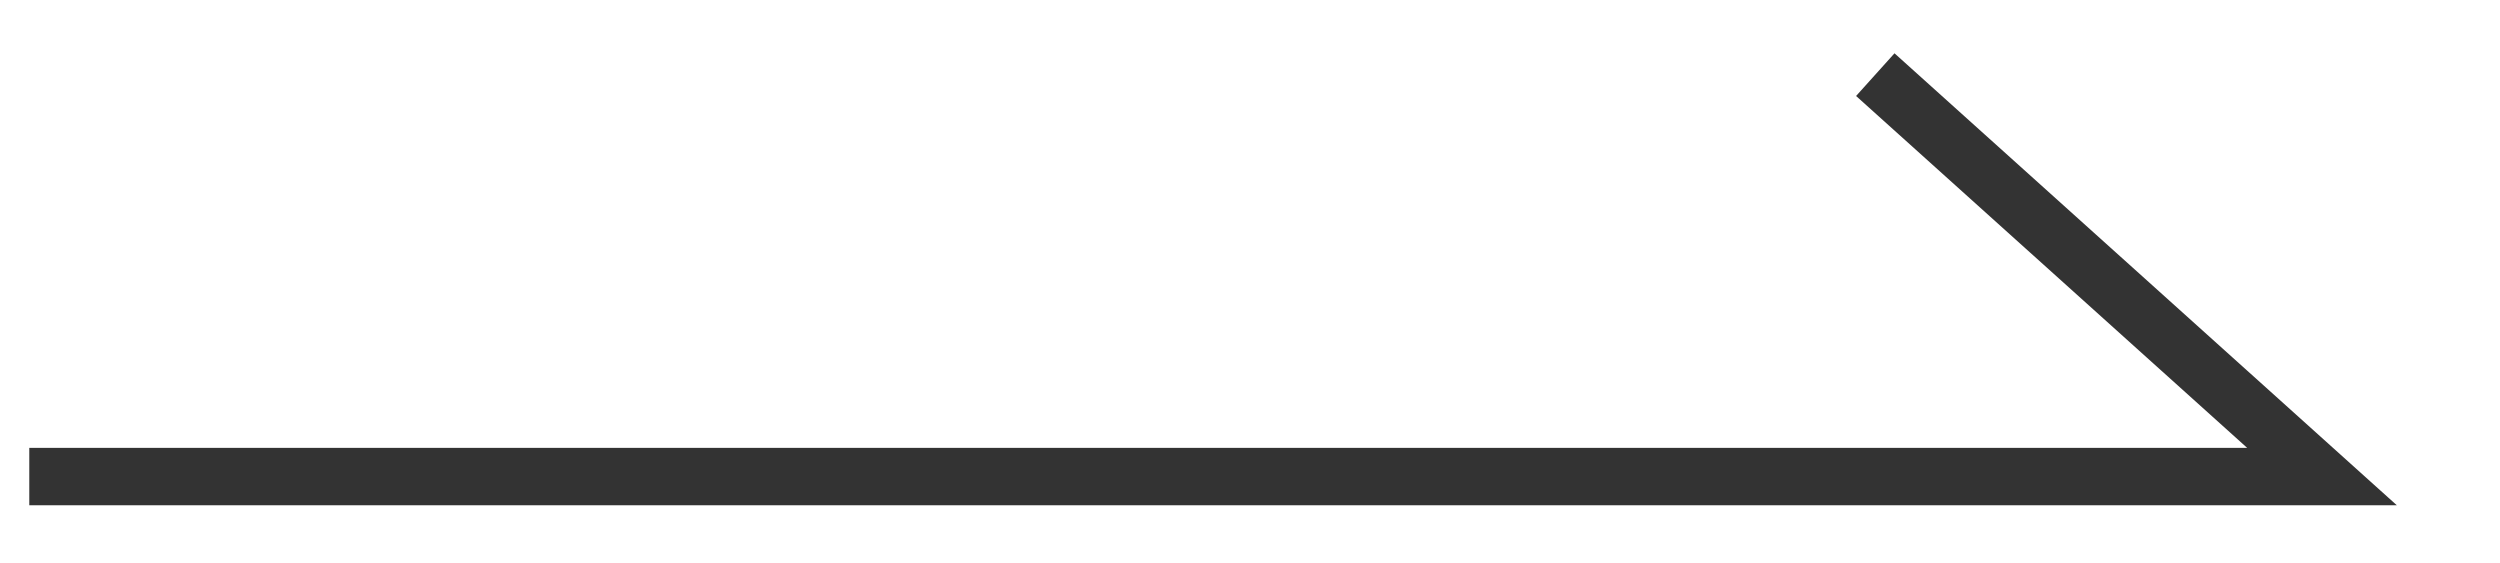 <svg xmlns="http://www.w3.org/2000/svg" width="43.54" height="9.8" viewBox="0 0 43.54 9.8">
  <defs>
    <style>
      .cls-1 {
        fill: none;
        stroke: #333;
        stroke-width: 1px;
        fill-rule: evenodd;
      }
    </style>
  </defs>
  <path id="arw02.svg" class="cls-1" d="M1034.85,13133h39.93l-7.78-7" transform="translate(-1034.34 -13124.7)"/>
</svg>
